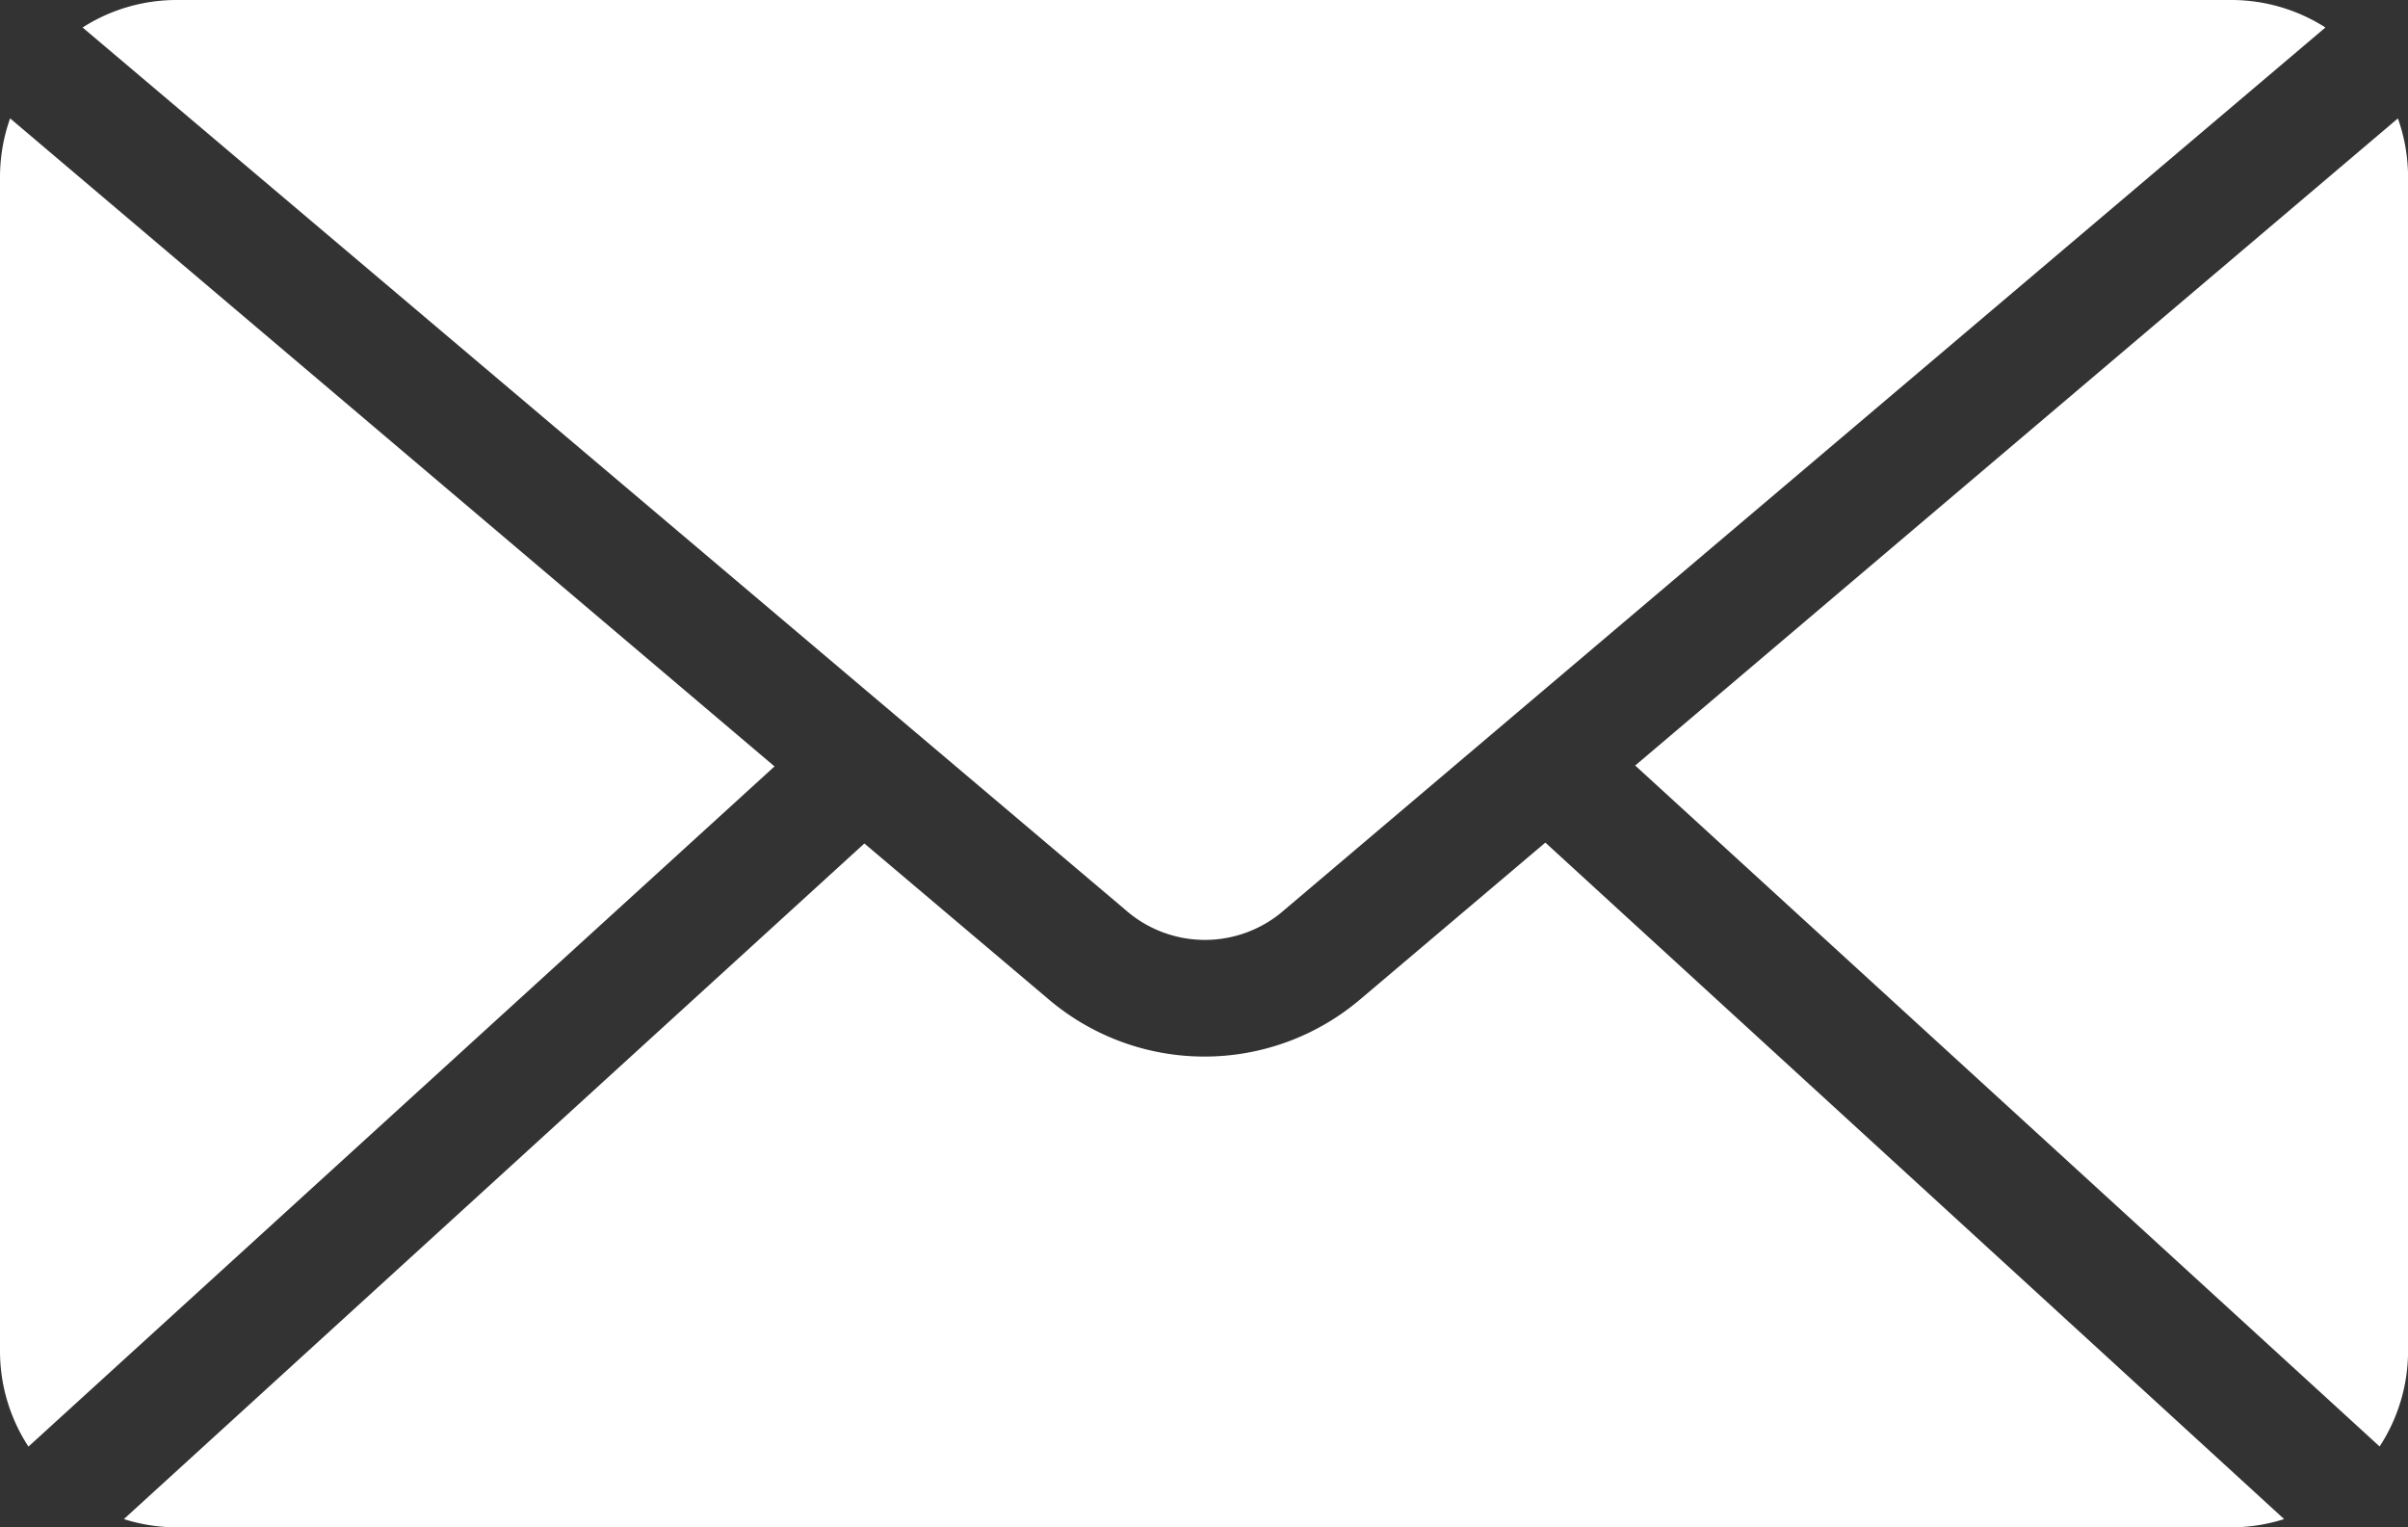 <svg xmlns="http://www.w3.org/2000/svg" width="37.846" height="24" viewBox="0 0 37.846 24">
  <rect x="0" y="0" width="37.846" height="24" fill="#333333" stroke="none"/>
  <g id="Groupe_3" data-name="Groupe 3" transform="translate(-9 -24)">
    <path id="Tracé_12" data-name="Tracé 12" d="M11.769,24a2.744,2.744,0,0,0-1.471.432L26.683,38.293a1.891,1.891,0,0,0,2.509,0L45.548,24.432A2.747,2.747,0,0,0,44.077,24Zm-2.61,1.86A2.766,2.766,0,0,0,9,26.769V45.231a2.745,2.745,0,0,0,.447,1.5L21.173,36.043Zm37.529,0L34.7,36.029l11.7,10.7a2.745,2.745,0,0,0,.447-1.5V26.769A2.766,2.766,0,0,0,46.687,25.86Zm-13.4,11.38-2.913,2.466a3.783,3.783,0,0,1-4.89,0l-2.9-2.452L10.947,47.87a2.762,2.762,0,0,0,.822.13H44.077a2.763,2.763,0,0,0,.822-.13Z" transform="translate(0 0)" fill="#fff"/>
  </g>
</svg>
